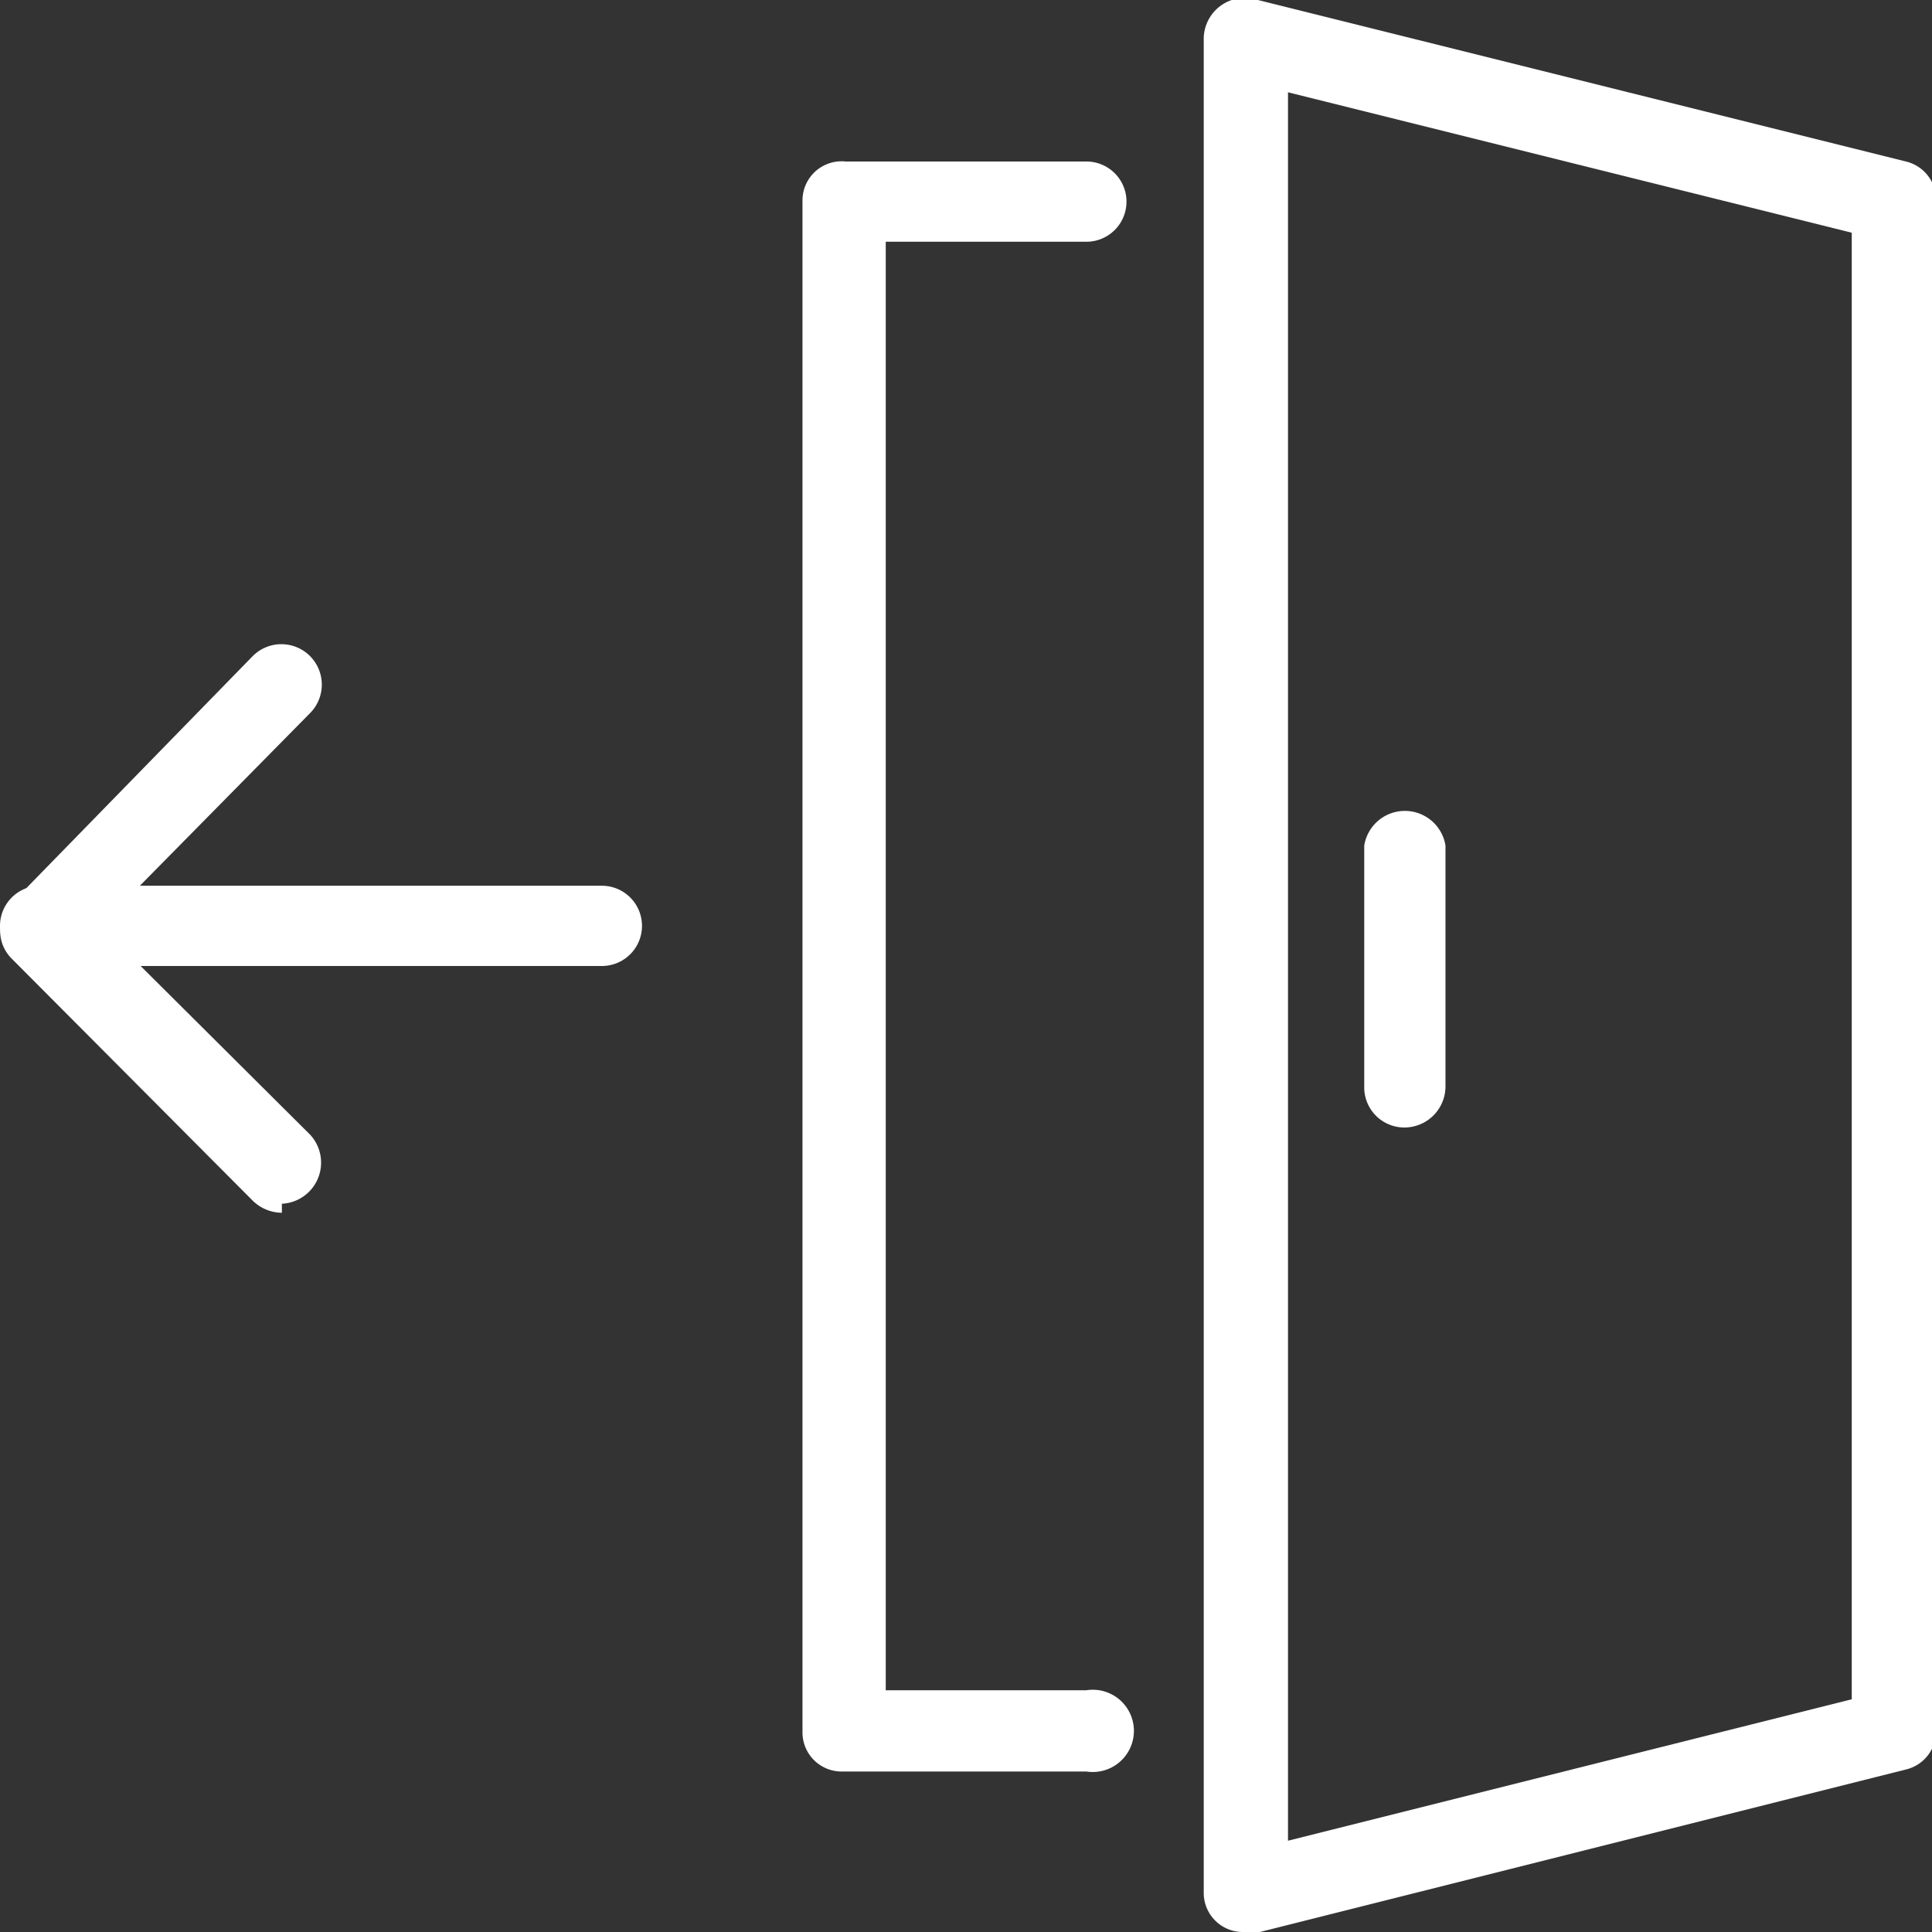 <svg xmlns="http://www.w3.org/2000/svg" xmlns:xlink="http://www.w3.org/1999/xlink" viewBox="0 0 19.26 19.26">
  <rect x="0" y="0" width="19.26" height="19.26" fill="#333333" stroke="none"/>
  <defs>
    <style>
      .a {
        fill: none;
      }

      .b {
        clip-path: url(#a);
      }

      .c {
        fill: #fff;
      }
    </style>
    <clipPath id="a" transform="translate(0 0)">
      <rect class="a" width="19.26" height="19.26"/>
    </clipPath>
  </defs>
  <title>menu</title>
  <g class="b">
    <path class="c" d="M8.43,17.66h2.4a.41.41,0,1,0,0-.81h-2V2.41h2a.4.4,0,1,0,0-.8H8.43A.39.39,0,0,0,8,2V17.26a.39.39,0,0,0,.4.4" transform="translate(0 0)"/>
    <path class="c" d="M18.46,16.94l-5.62,1.41V.92l5.62,1.4Zm-6,2.32h.1L19,17.64a.39.39,0,0,0,.3-.38V2a.39.39,0,0,0-.3-.39L12.54,0A.41.41,0,0,0,12,.4V18.86a.39.39,0,0,0,.4.4" transform="translate(0 0)"/>
    <path class="c" d="M.4,9.63H6a.4.4,0,0,0,0-.8H.4a.4.4,0,1,0,0,.8" transform="translate(0 0)"/>
    <path class="c" d="M2.81,12a.41.41,0,0,0,.28-.69L1,9.23,3.09,7.11a.4.4,0,0,0-.57-.57L.12,9a.39.39,0,0,0,0,.56l2.4,2.41a.42.42,0,0,0,.29.12" transform="translate(0 0)"/>
    <path class="c" d="M14,11.24a.41.41,0,0,0,.41-.41V8.43a.41.41,0,0,0-.81,0v2.4a.4.4,0,0,0,.4.41" transform="translate(0 0)"/>
  </g>
</svg>
